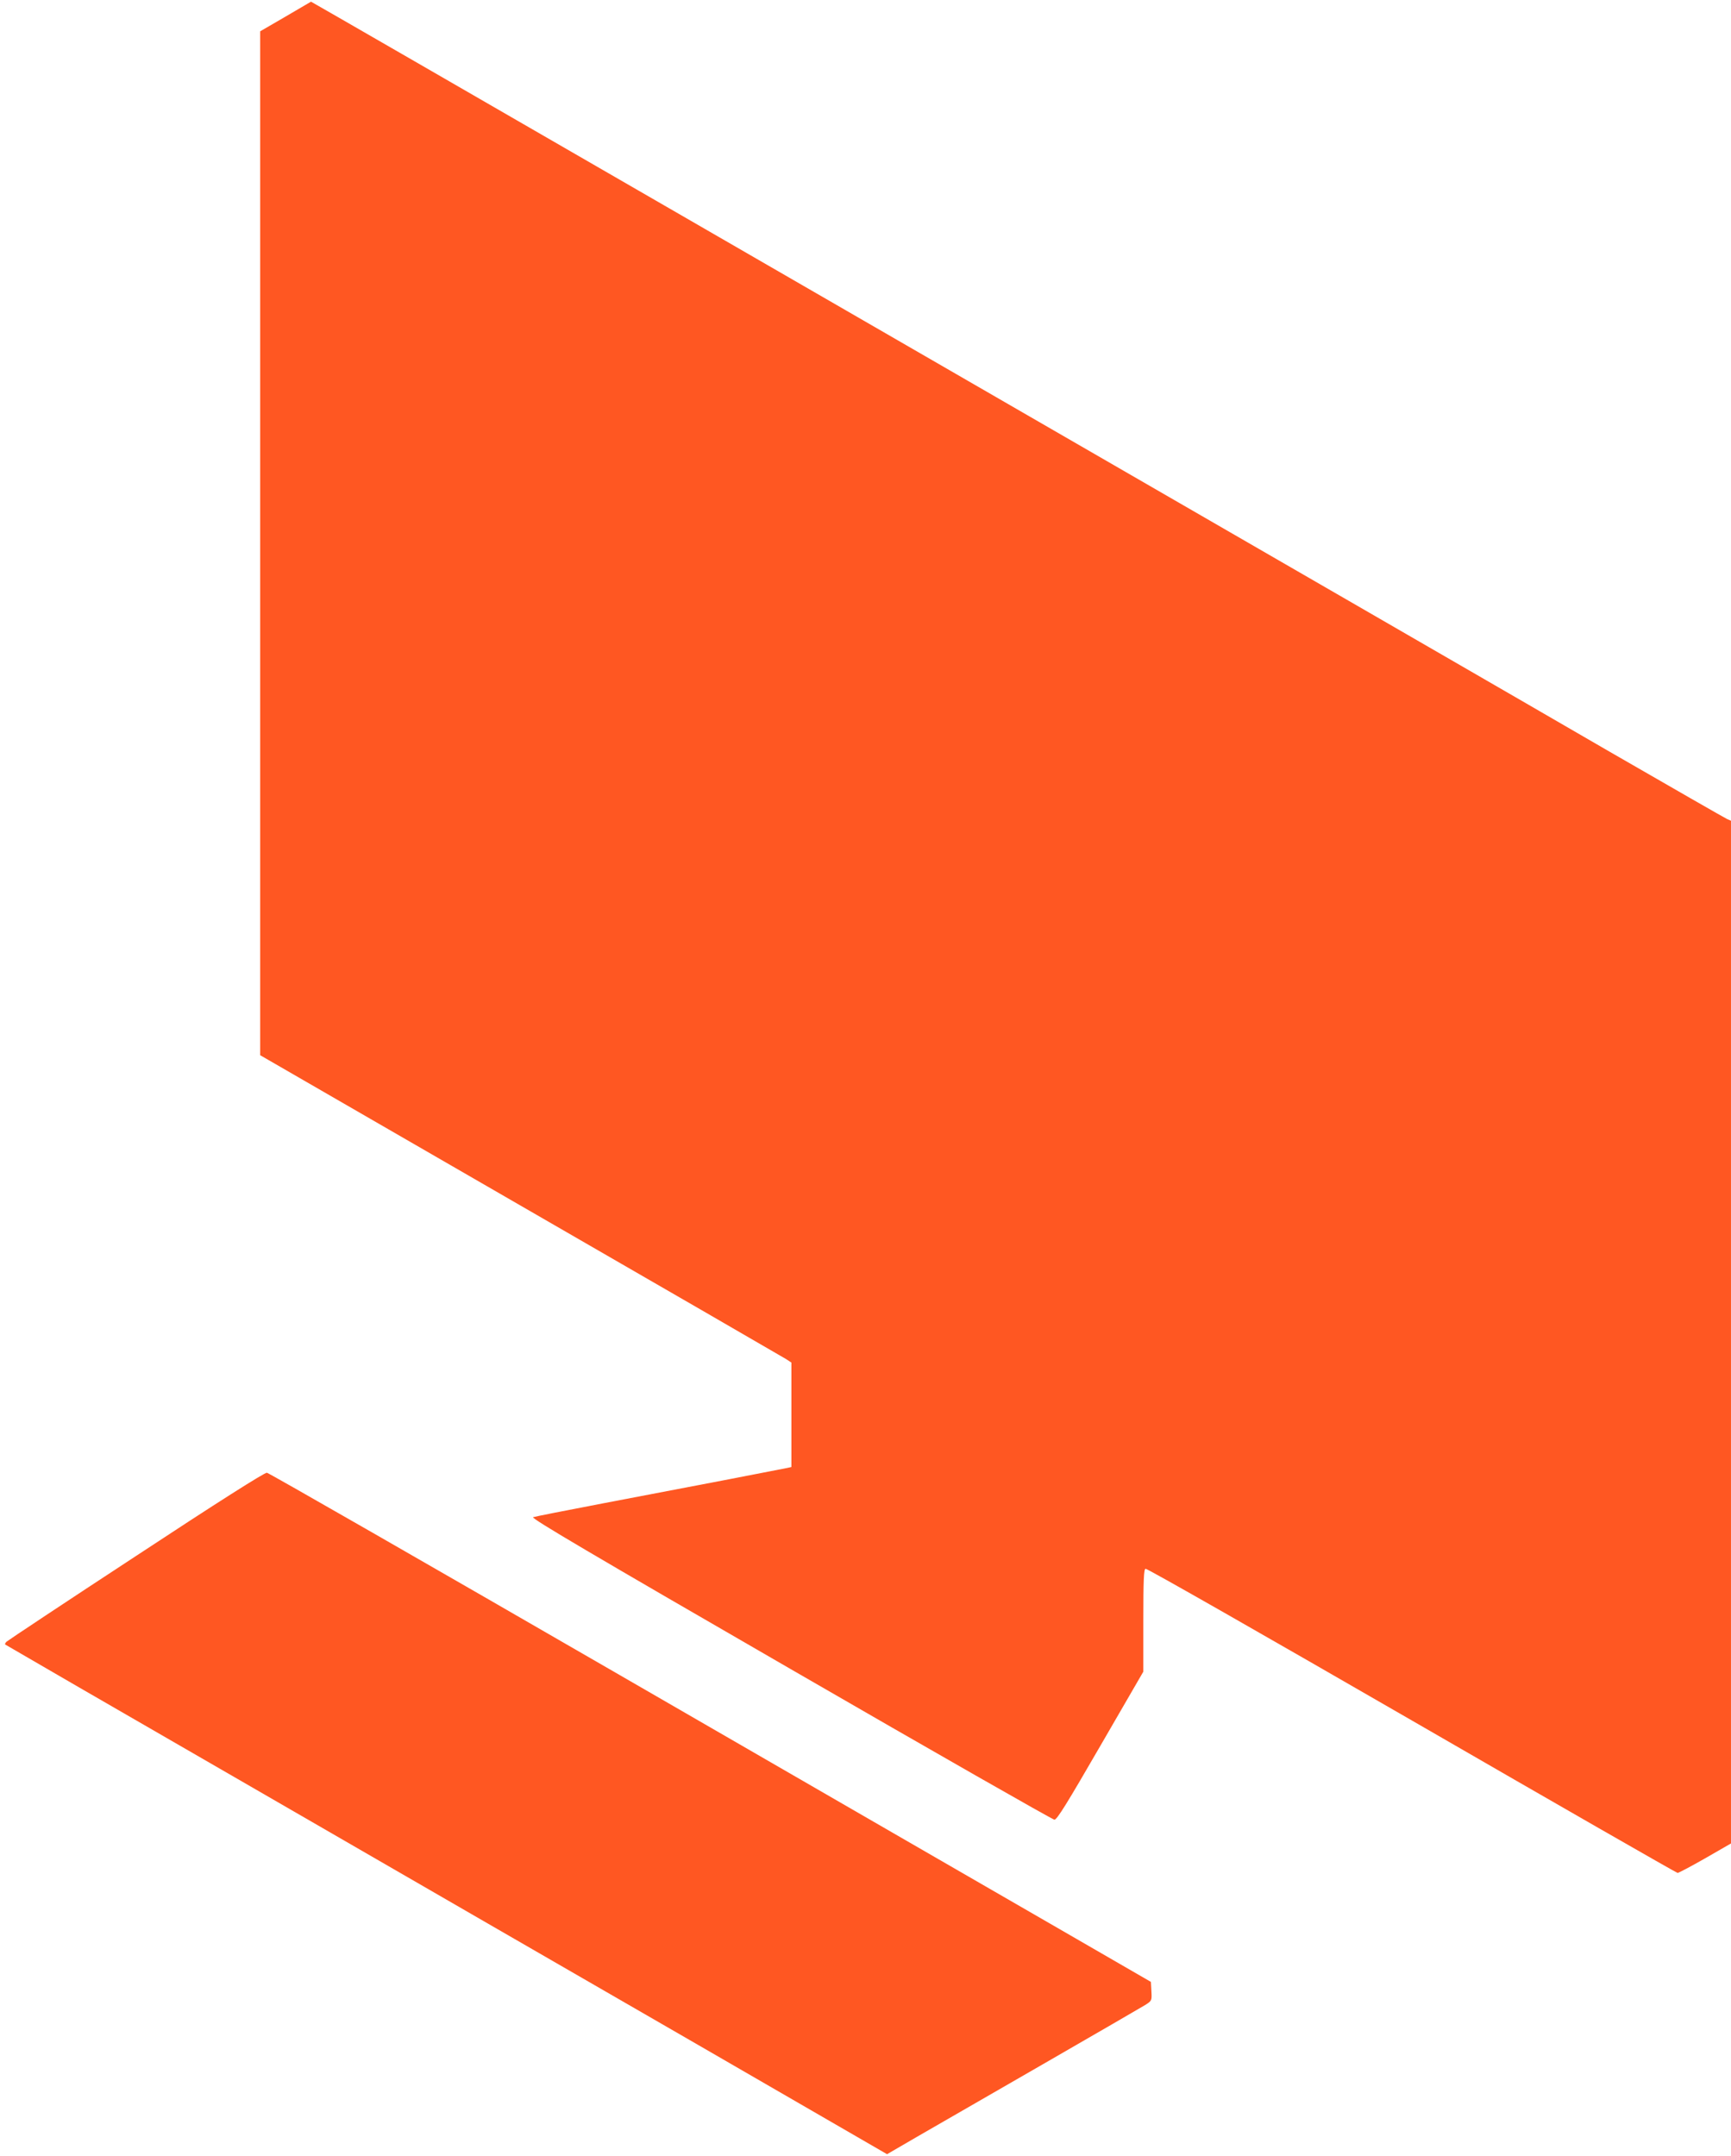 <?xml version="1.0" standalone="no"?>
<!DOCTYPE svg PUBLIC "-//W3C//DTD SVG 20010904//EN"
 "http://www.w3.org/TR/2001/REC-SVG-20010904/DTD/svg10.dtd">
<svg version="1.0" xmlns="http://www.w3.org/2000/svg"
 width="1028pt" height="1280pt" viewBox="0 0 1028 1280"
 preserveAspectRatio="xMidYMid meet">
<g transform="translate(0,1280) scale(0.1,-0.1)"
fill="#ff5722" stroke="none">
<path d="M1695 12701 l-150 -87 0 -3040 0 -3039 1545 -892 c850 -490 1560
-901 1578 -912 l32 -21 0 -310 0 -310 -22 -5 c-32 -7 -618 -120 -1093 -210
-220 -42 -408 -79 -419 -83 -14 -6 349 -220 1530 -902 851 -492 1556 -894
1566 -894 15 -1 78 102 273 439 l255 440 0 303 c0 243 3 304 13 308 8 3 719
-403 1582 -901 862 -498 1572 -905 1578 -905 6 0 80 39 164 87 l153 88 0 3036
0 3036 -23 10 c-13 6 -327 186 -698 400 -657 381 -1288 745 -5612 3242 -1153
666 -2098 1211 -2100 1211 -1 -1 -69 -40 -152 -89z"/>
<path d="M808 3562 c-417 -273 -763 -503 -769 -509 -7 -7 -11 -14 -8 -17 2 -2
672 -390 1489 -861 817 -472 1994 -1152 2617 -1511 l1131 -654 179 104 c98 56
435 251 748 431 314 181 587 339 608 352 37 24 38 25 35 80 l-3 56 -540 312
c-297 171 -1474 851 -2615 1510 -1141 659 -2084 1200 -2095 1201 -13 2 -294
-176 -777 -494z"/>
</g>
</svg>
